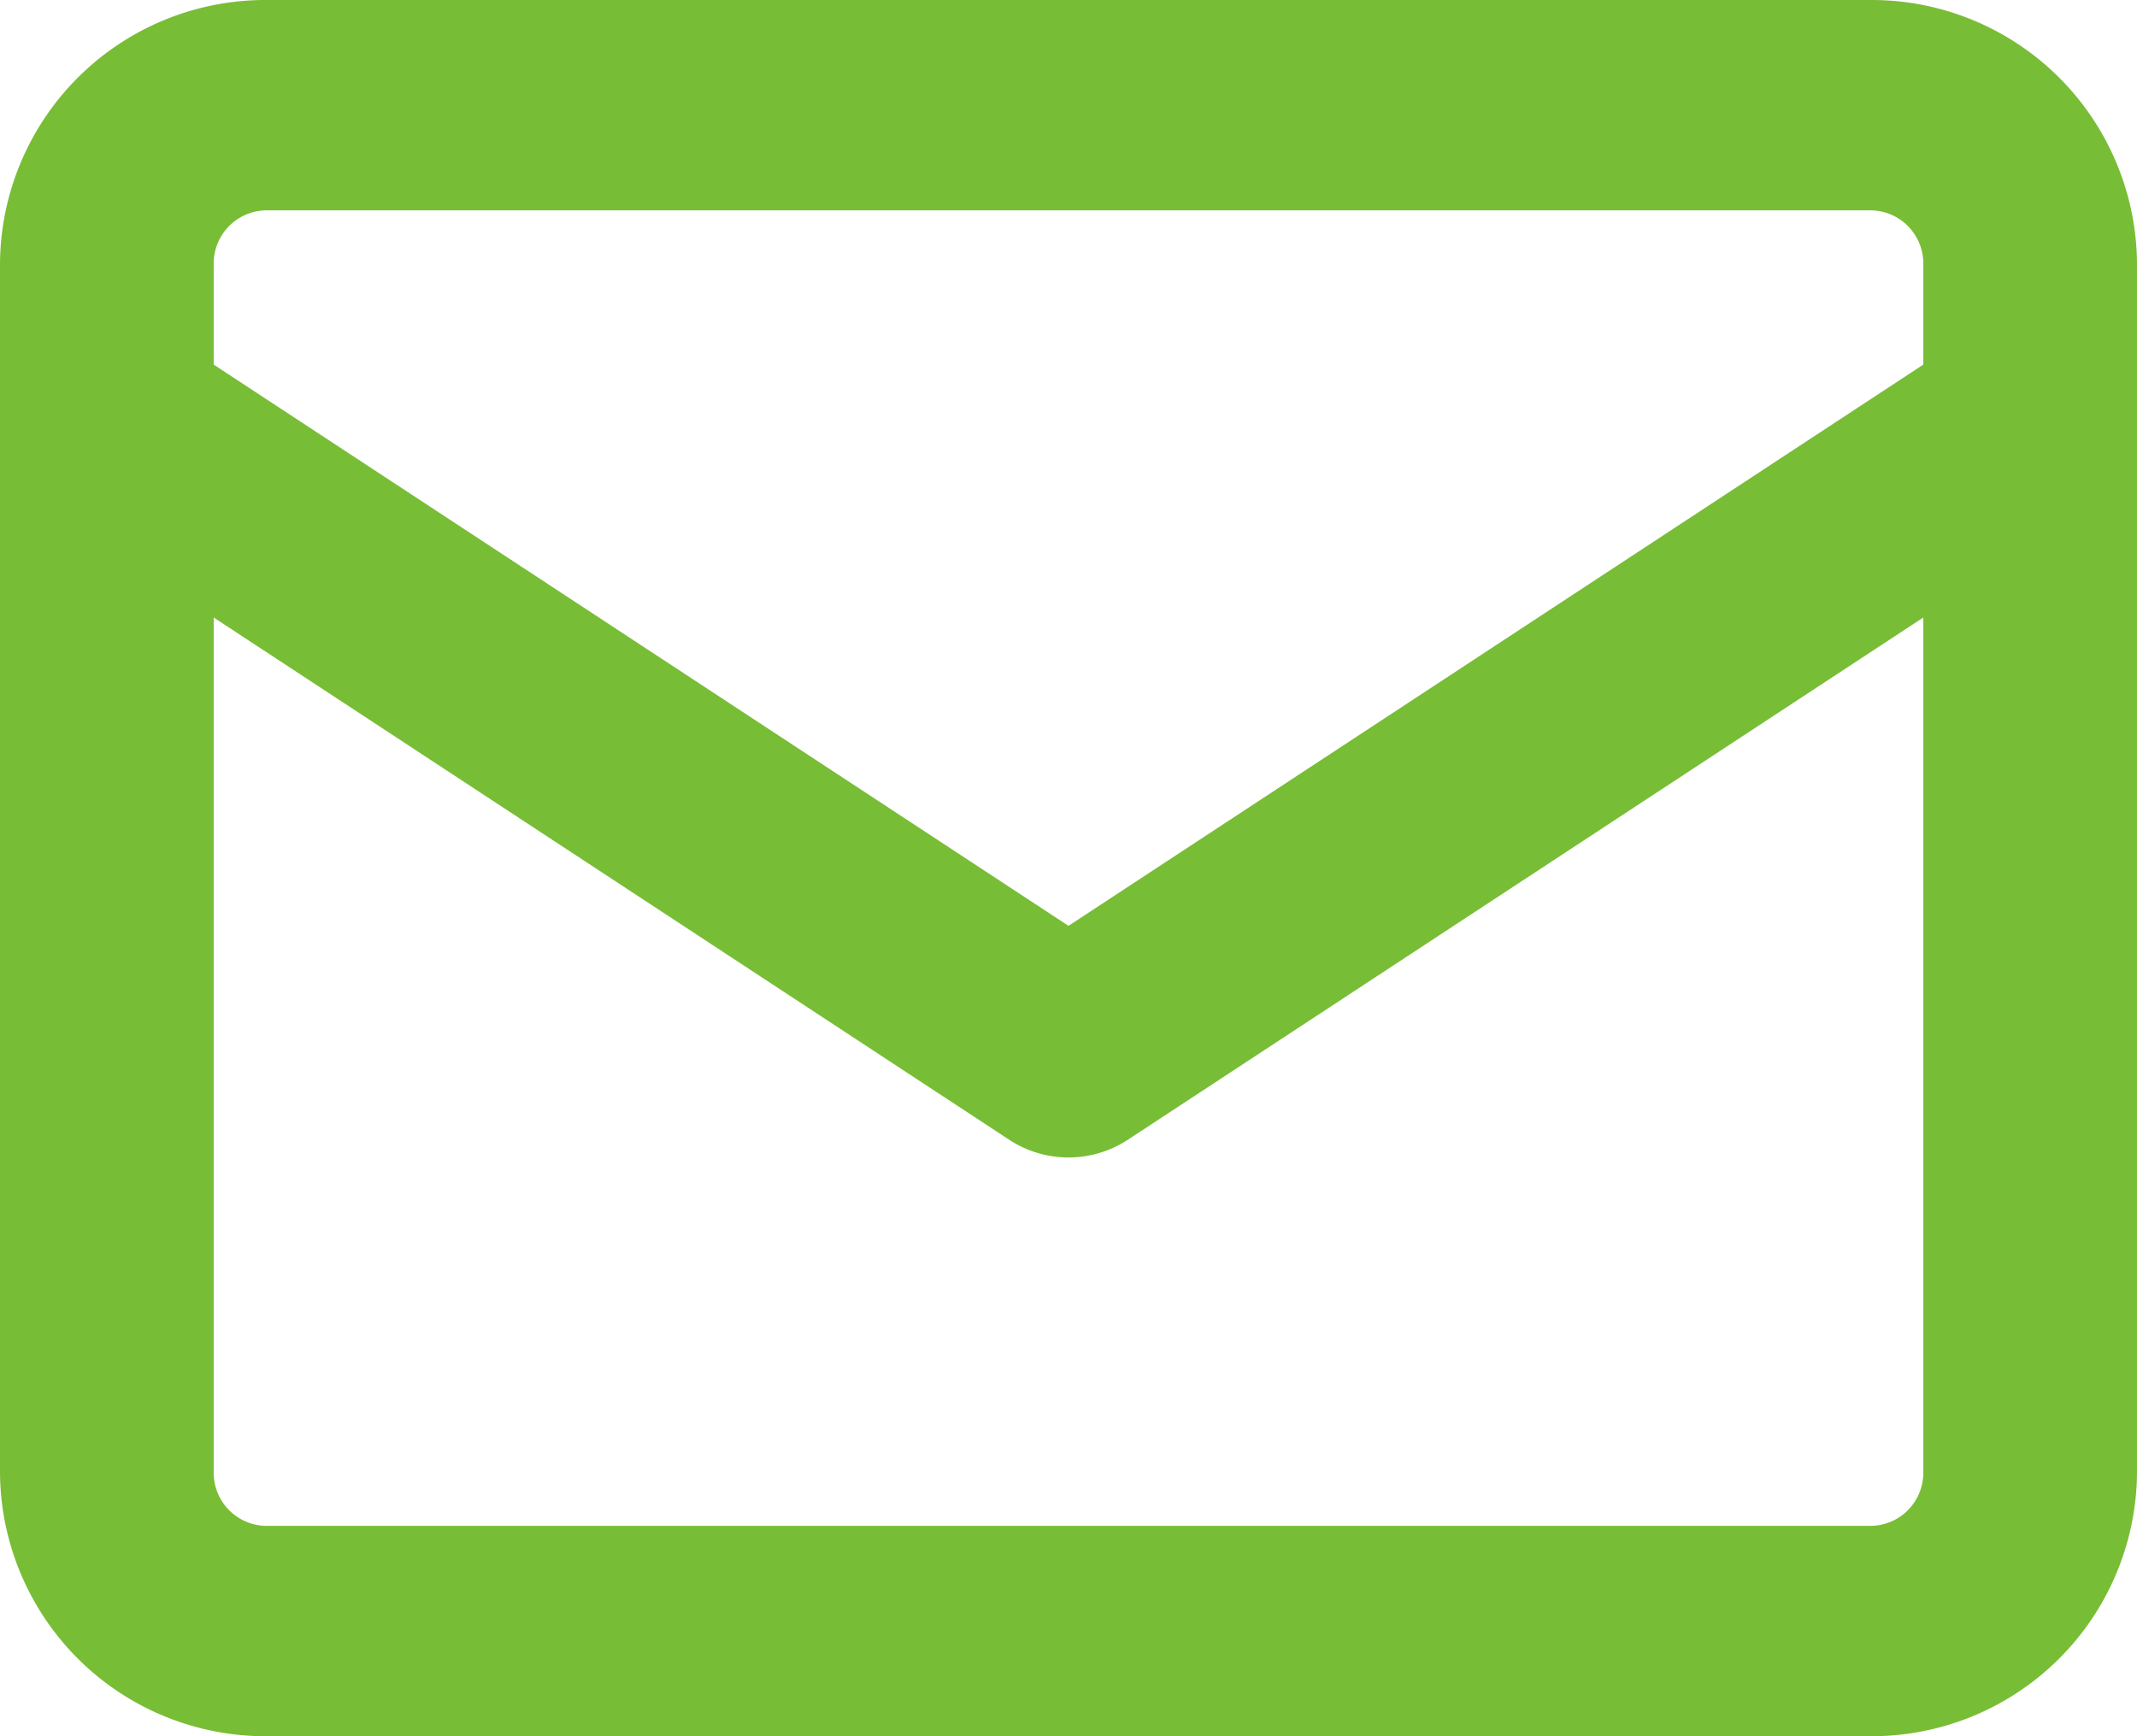 <svg xmlns="http://www.w3.org/2000/svg" xmlns:xlink="http://www.w3.org/1999/xlink" width="64" height="52" viewBox="0 0 64 52"><defs><clipPath id="a"><rect width="64" height="52" fill="#78bd36"/></clipPath></defs><g clip-path="url(#a)"><path d="M56,0H8A7.949,7.949,0,0,0,0,7.879V44.121A7.949,7.949,0,0,0,8,52H56a7.949,7.949,0,0,0,8-7.879V7.879A7.949,7.949,0,0,0,56,0M8,6.3H56a1.59,1.59,0,0,1,1.6,1.576V10.92L32,27.729,6.4,10.92V7.879A1.591,1.591,0,0,1,8,6.3M56,45.7H8a1.59,1.59,0,0,1-1.6-1.576V18.495L30.226,34.137a3.238,3.238,0,0,0,3.549,0L57.6,18.495V44.121A1.589,1.589,0,0,1,56,45.7" fill="#78bd36"/></g></svg>